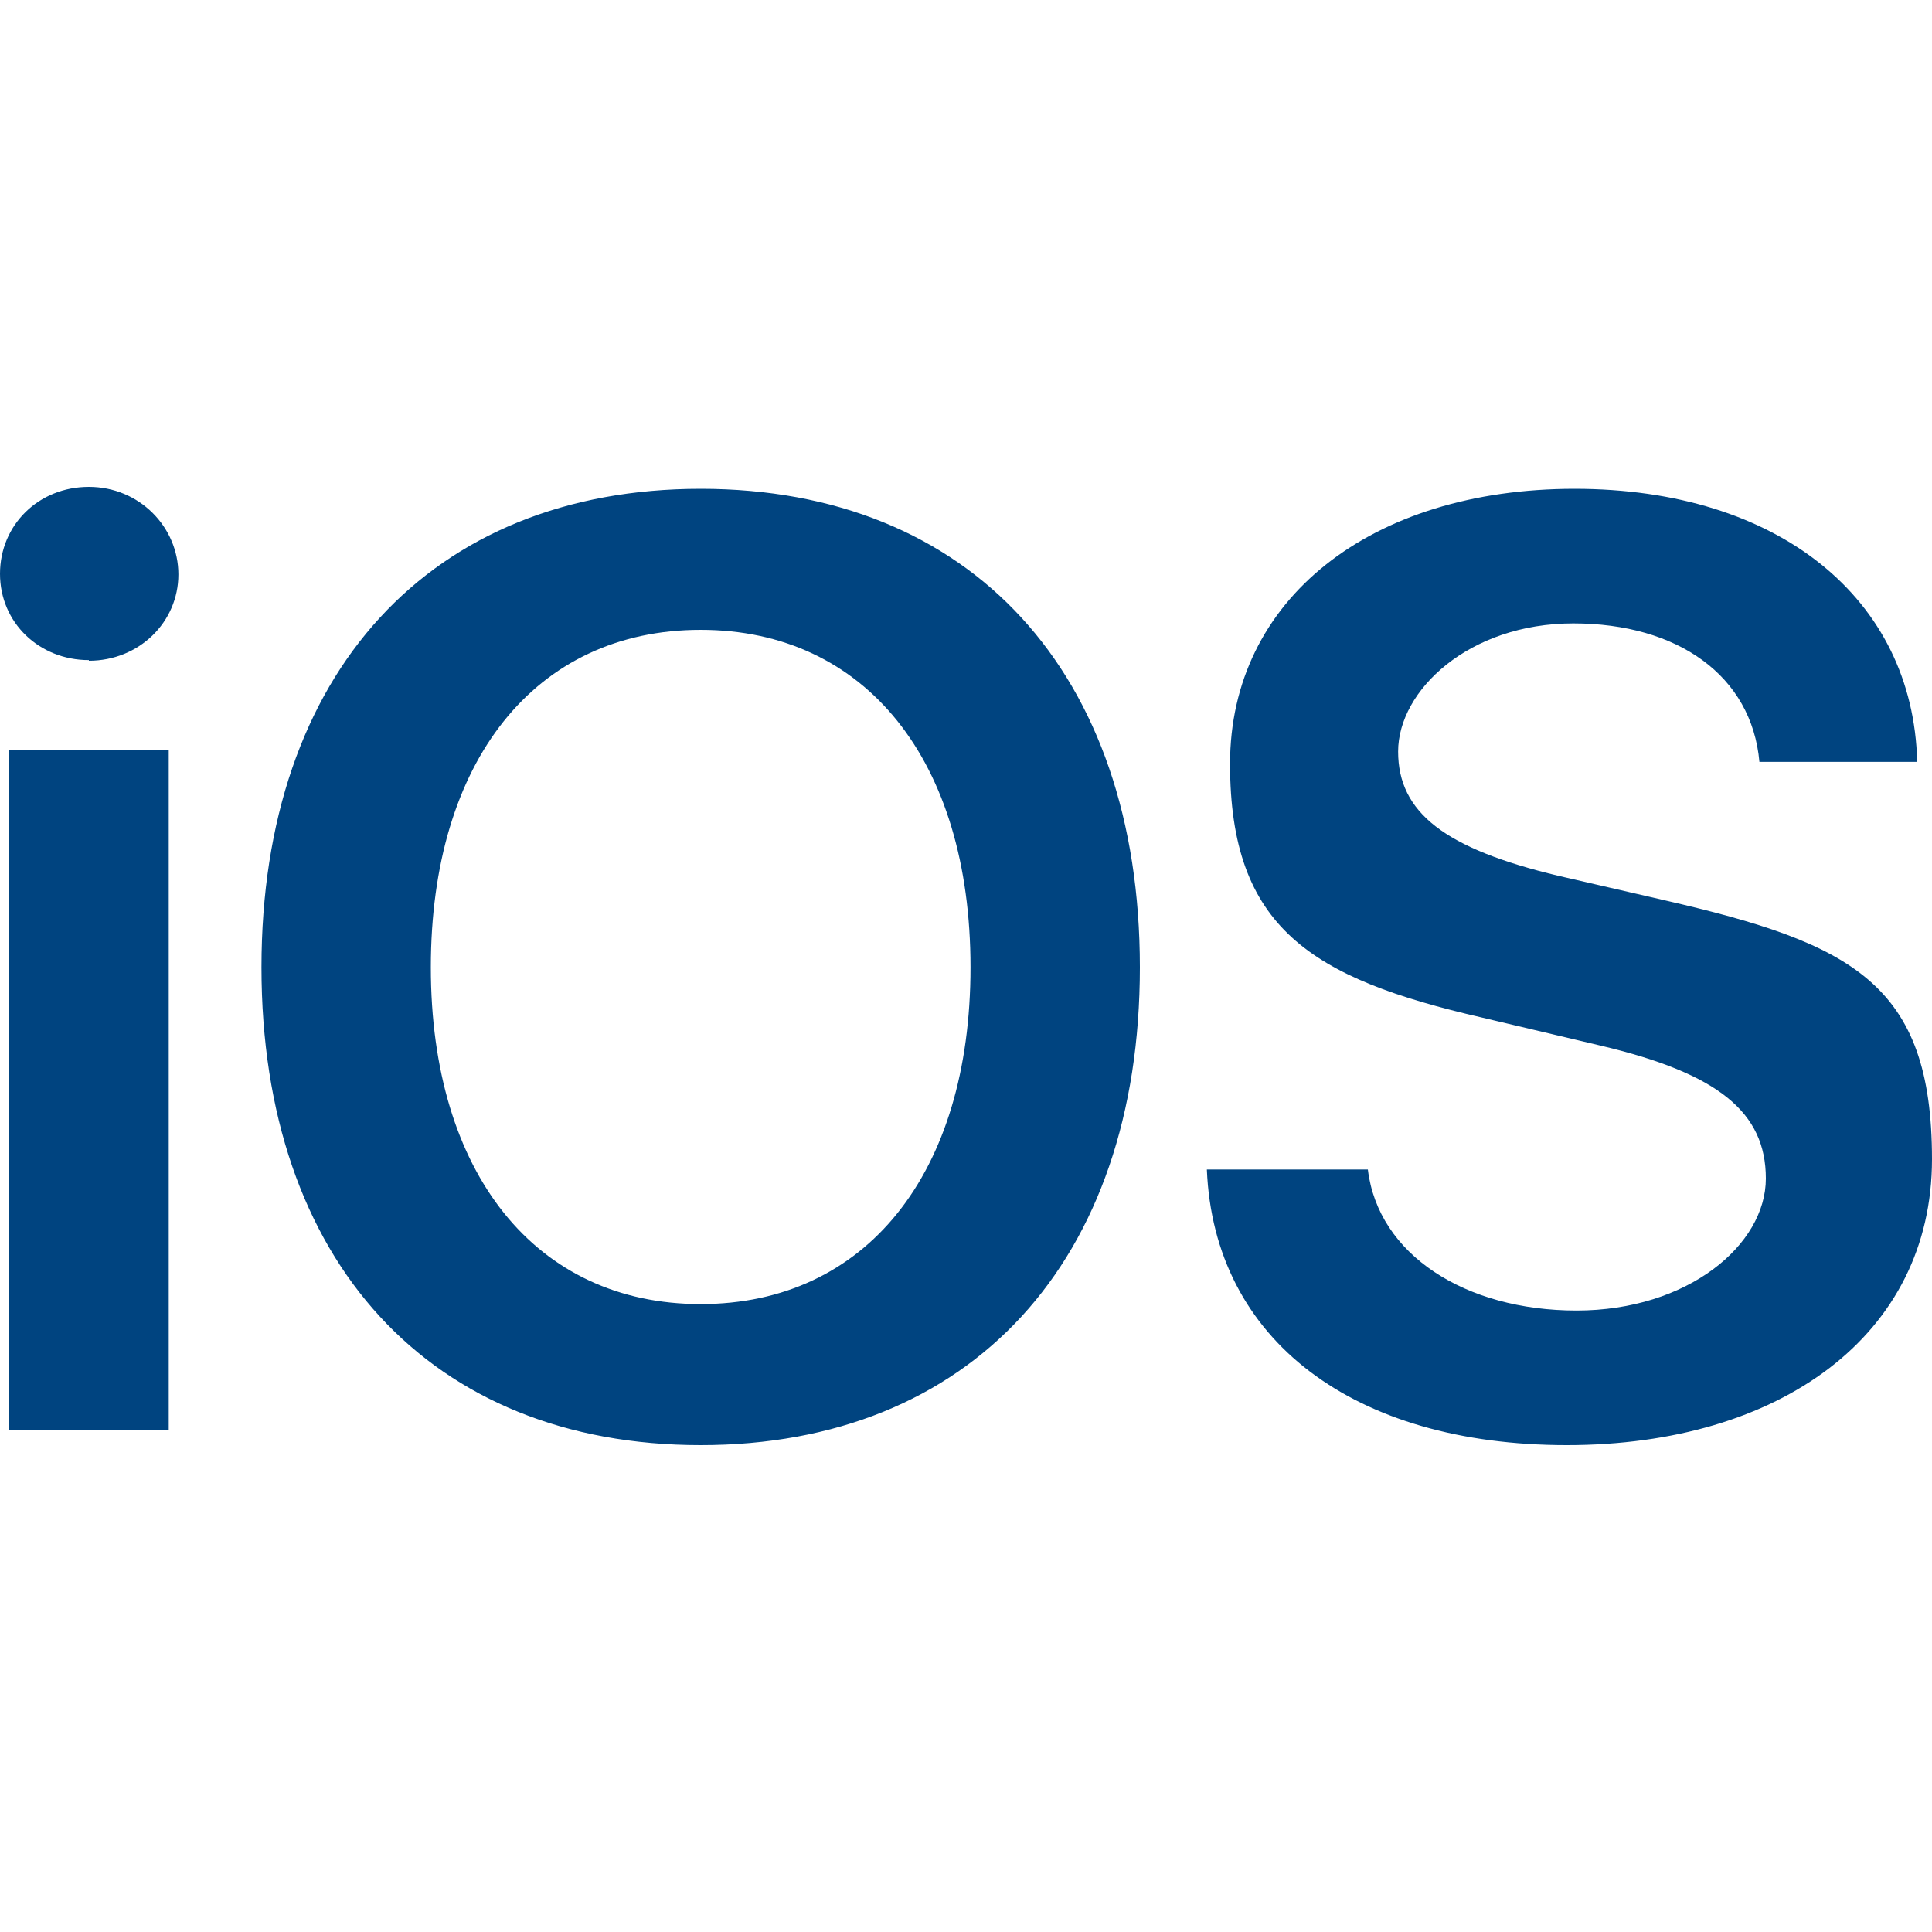 <?xml version="1.0" encoding="UTF-8"?>
<svg id="Ebene_1" xmlns="http://www.w3.org/2000/svg" version="1.1" viewBox="0 0 300 300">
  <!-- Generator: Adobe Illustrator 29.2.1, SVG Export Plug-In . SVG Version: 2.1.0 Build 116)  -->
  <defs>
    <style>
      .st0 {
        fill: #004480;
      }
    </style>
  </defs>
  <path id="iOS" class="st0" d="M1.4,222h24.8v-105.6H1.4v105.6ZM13.8,102.6c7.8,0,13.9-6,13.9-13.4s-6.1-13.6-13.9-13.6S0,81.5,0,89.1s6.1,13.4,13.8,13.4ZM108.8,75.9c-41.9,0-68.2,28.6-68.2,74.3s26.3,74.2,68.2,74.2,68.2-28.5,68.2-74.2-26.3-74.3-68.2-74.3ZM108.8,97.8c25.6,0,41.9,20.3,41.9,52.4s-16.3,52.3-41.9,52.3-41.9-20.3-41.9-52.3,16.2-52.4,41.9-52.4ZM187.4,181.6c1.1,26.5,22.8,42.8,55.9,42.8s56.7-17.1,56.7-44.4-12.4-33.5-41.5-40.2l-16.5-3.8c-17.6-4.2-24.9-9.8-24.9-19.3s11-19.9,27.2-19.9,27.7,8.1,28.9,21.5h24.5c-.6-25.3-21.5-42.4-53.2-42.4s-53.5,17.2-53.5,42.7,12.6,33.3,39.1,39.4l18.6,4.4c18.1,4.3,25.5,10.3,25.5,20.6s-12.1,20.5-29.4,20.5-30.8-8.7-32.4-21.9h-24.9,0Z"/>
</svg>